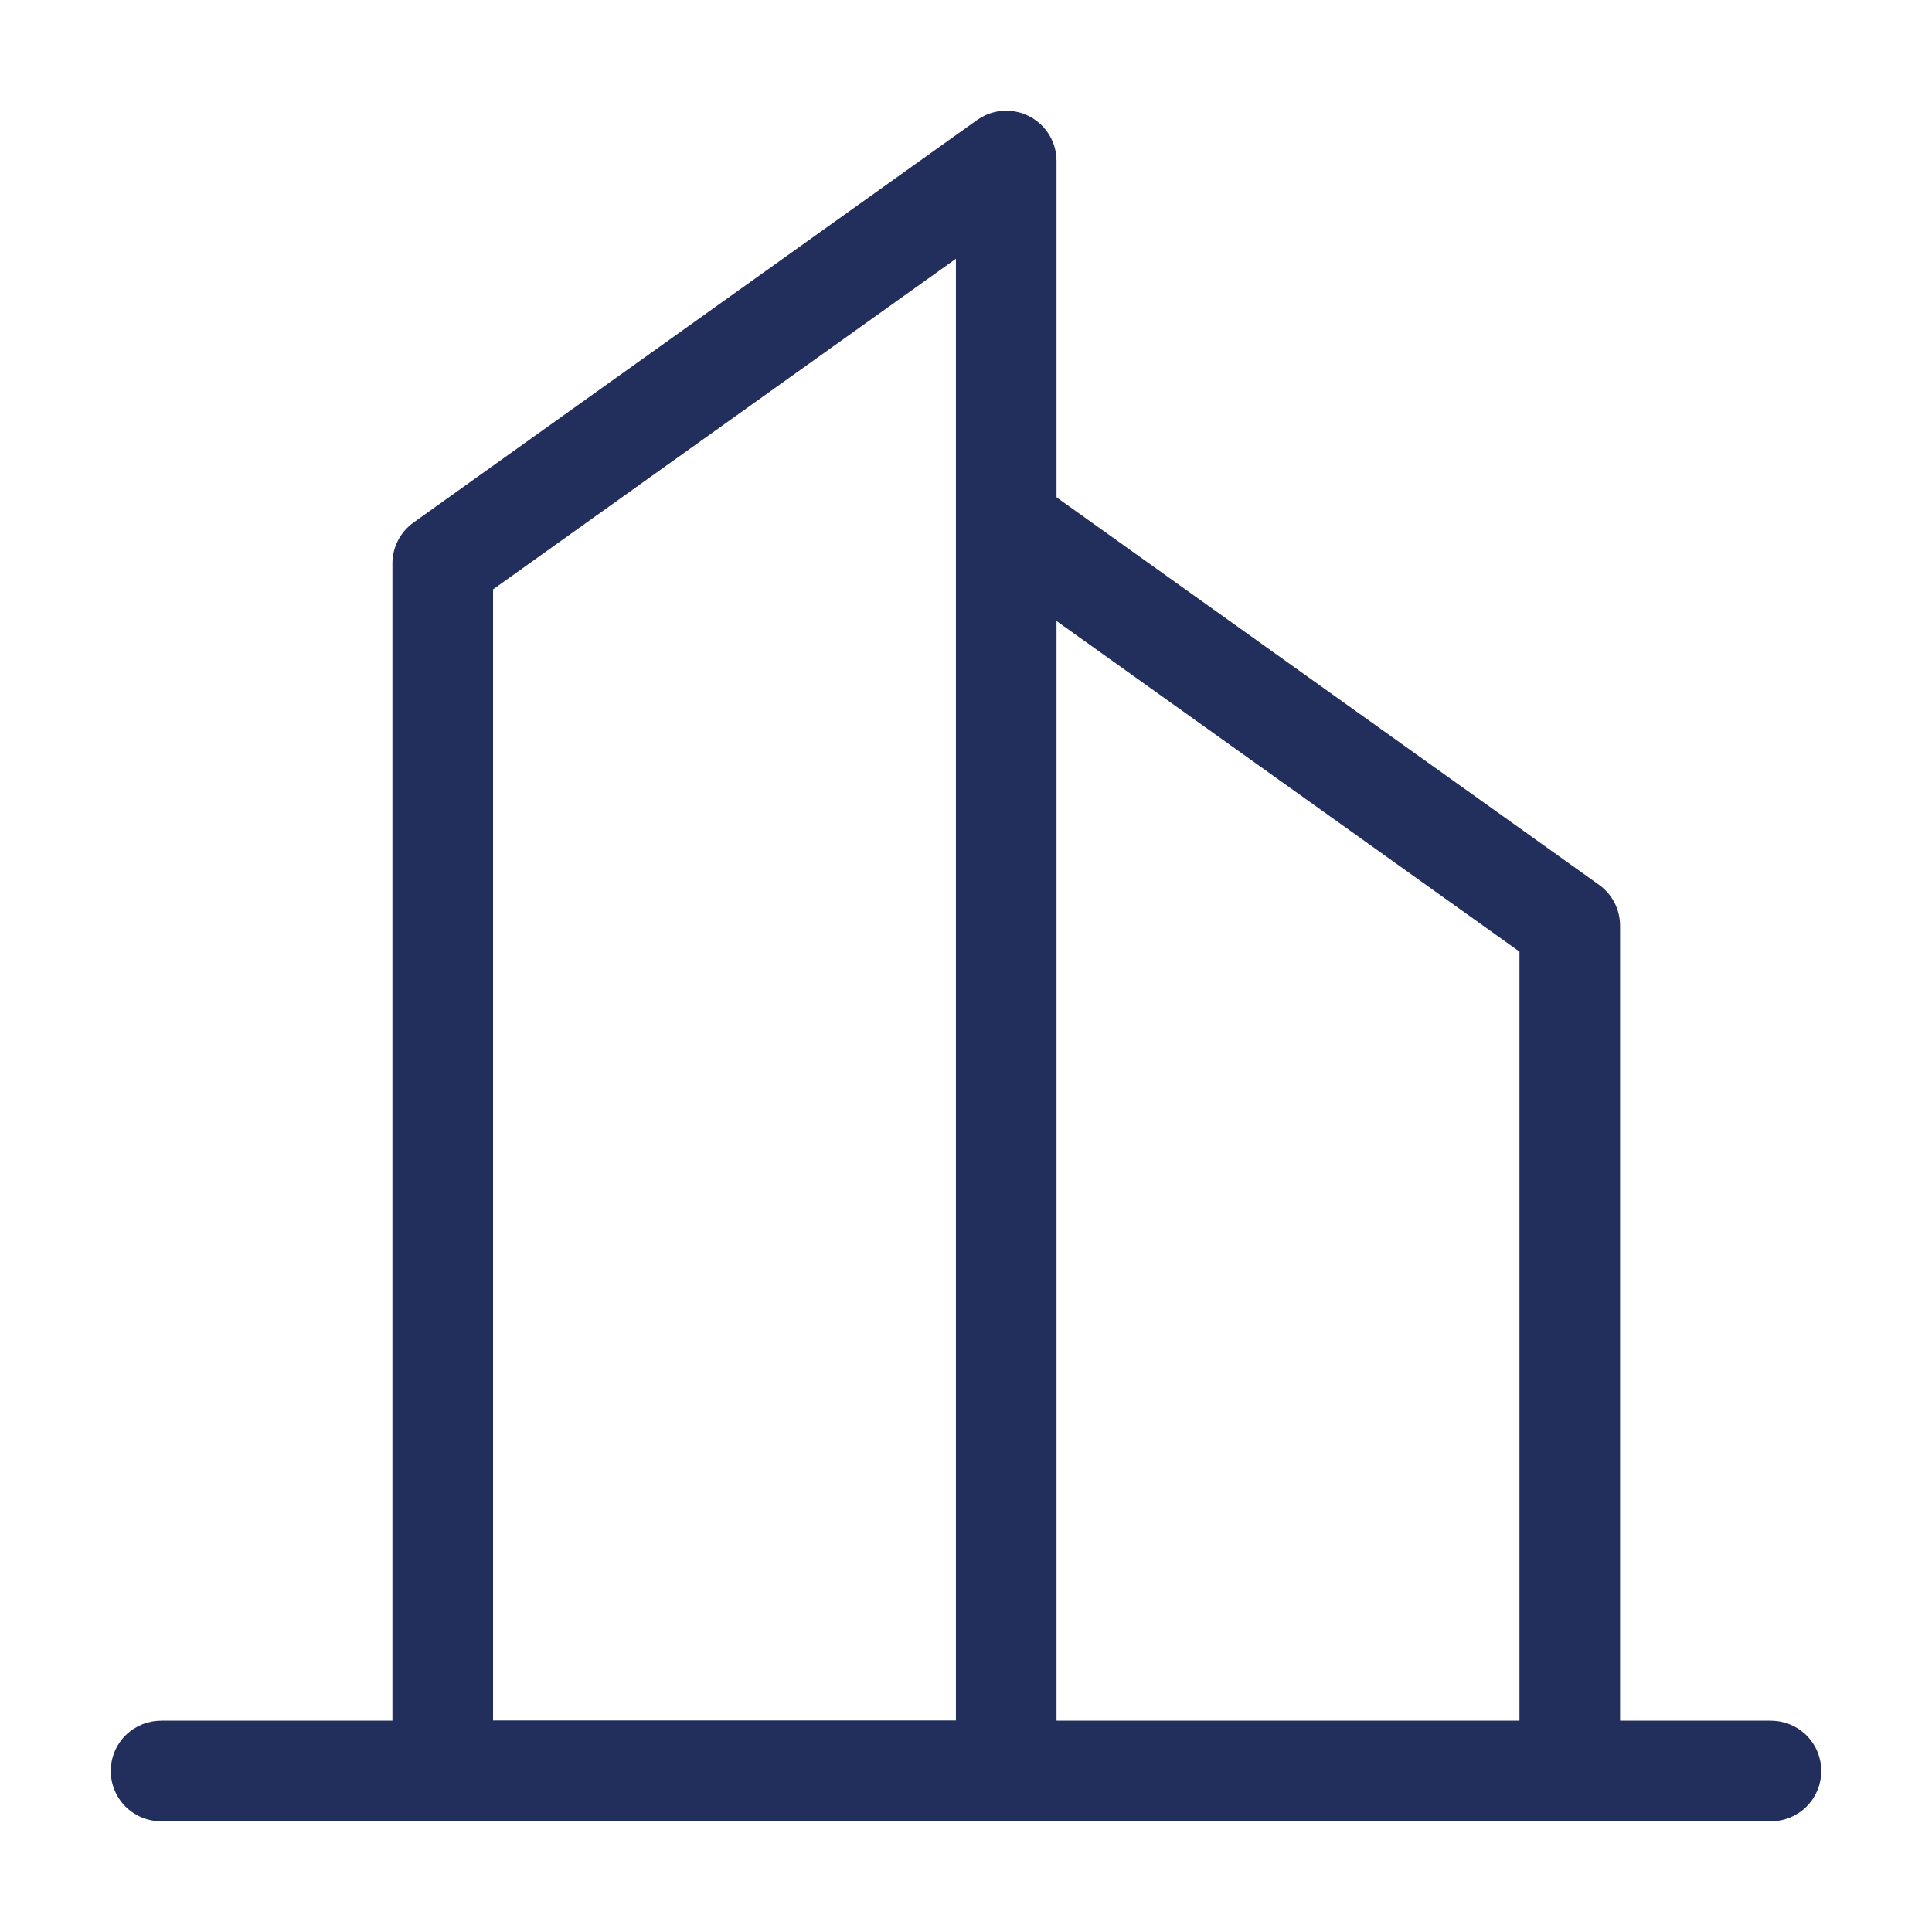 <svg xmlns="http://www.w3.org/2000/svg" xmlns:xlink="http://www.w3.org/1999/xlink" fill="none" version="1.1" width="64" height="64" viewBox="0 0 64 64"><defs><clipPath id="master_svg0_0_695"><rect x="0" y="0" width="64" height="64" rx="0"/></clipPath></defs><g clip-path="url(#master_svg0_0_695)"><g><path d="M12.999,18.667L12.999,58.667Q12.999,58.749,13.007,58.83Q13.015,58.912,13.031,58.992Q13.047,59.072,13.071,59.15Q13.095,59.229,13.126,59.304Q13.158,59.38,13.196,59.452Q13.235,59.525,13.28,59.593Q13.326,59.661,13.378,59.724Q13.43,59.787,13.488,59.845Q13.545,59.903,13.609,59.955Q13.672,60.007,13.74,60.052Q13.808,60.098,13.88,60.137Q13.953,60.175,14.028,60.206Q14.104,60.238,14.182,60.262Q14.261,60.285,14.341,60.301Q14.421,60.317,14.503,60.325Q14.584,60.333,14.666,60.333L33.333,60.333Q33.415,60.333,33.496,60.325Q33.578,60.317,33.658,60.301Q33.738,60.285,33.817,60.262Q33.895,60.238,33.971,60.206Q34.046,60.175,34.118,60.137Q34.191,60.098,34.259,60.052Q34.327,60.007,34.39,59.955Q34.453,59.903,34.511,59.845Q34.569,59.787,34.621,59.724Q34.673,59.661,34.718,59.593Q34.764,59.525,34.803,59.452Q34.841,59.38,34.873,59.304Q34.904,59.229,34.928,59.15Q34.951,59.072,34.967,58.992Q34.983,58.912,34.991,58.83Q34.999,58.749,34.999,58.667L34.999,5.333Q34.999,5.073,34.92,4.825Q34.84,4.577,34.689,4.365Q34.641,4.298,34.587,4.236Q34.534,4.175,34.474,4.119Q34.414,4.063,34.349,4.013Q34.284,3.963,34.215,3.919Q34.146,3.876,34.072,3.84Q33.999,3.803,33.922,3.774Q33.846,3.745,33.767,3.724Q33.687,3.703,33.607,3.689Q33.526,3.676,33.444,3.67Q33.363,3.665,33.281,3.668Q33.199,3.67,33.118,3.681Q33.036,3.691,32.957,3.71Q32.877,3.728,32.799,3.754Q32.722,3.781,32.647,3.814Q32.573,3.848,32.502,3.889Q32.431,3.93,32.364,3.977L13.697,17.31Q13.535,17.426,13.405,17.577Q13.275,17.727,13.184,17.904Q13.093,18.081,13.046,18.274Q12.999,18.468,12.999,18.667ZM16.333,57L31.666,57L31.666,8.572L16.333,19.524L16.333,57Z" fill-rule="evenodd" fill="#222F5D" fill-opacity="1"/></g><g><path d="M34.302,15.979L34.303,15.977L52.969,29.31Q53.131,29.426,53.261,29.577Q53.392,29.727,53.483,29.904Q53.574,30.081,53.62,30.274Q53.667,30.468,53.667,30.667L53.667,58.667L53.666,58.667Q53.666,58.748,53.658,58.83Q53.65,58.911,53.634,58.991Q53.618,59.072,53.594,59.15Q53.57,59.228,53.539,59.304Q53.508,59.379,53.469,59.452Q53.43,59.524,53.385,59.592Q53.34,59.66,53.288,59.723Q53.236,59.786,53.178,59.844Q53.12,59.902,53.057,59.954Q52.994,60.006,52.926,60.051Q52.858,60.097,52.785,60.135Q52.713,60.174,52.638,60.205Q52.562,60.236,52.484,60.26Q52.406,60.284,52.325,60.3Q52.245,60.316,52.164,60.324Q52.082,60.332,52.001,60.332Q51.919,60.332,51.837,60.324Q51.756,60.316,51.676,60.3Q51.596,60.284,51.517,60.26Q51.439,60.236,51.363,60.205Q51.288,60.174,51.216,60.135Q51.144,60.097,51.076,60.051Q51.008,60.006,50.944,59.954Q50.881,59.902,50.823,59.844Q50.765,59.786,50.714,59.723Q50.662,59.66,50.616,59.592Q50.571,59.524,50.532,59.452Q50.494,59.379,50.462,59.304Q50.431,59.228,50.407,59.15Q50.384,59.072,50.368,58.991Q50.352,58.911,50.344,58.83Q50.336,58.748,50.336,58.667L50.334,58.667L50.334,31.524L32.365,18.69L32.366,18.688Q32.204,18.573,32.074,18.422Q31.944,18.272,31.854,18.095Q31.763,17.919,31.716,17.725Q31.669,17.532,31.669,17.333Q31.669,17.252,31.677,17.17Q31.685,17.089,31.701,17.009Q31.717,16.928,31.741,16.85Q31.764,16.772,31.796,16.696Q31.827,16.621,31.866,16.548Q31.904,16.476,31.95,16.408Q31.995,16.34,32.047,16.277Q32.099,16.214,32.157,16.156Q32.214,16.098,32.278,16.046Q32.341,15.994,32.409,15.949Q32.477,15.904,32.549,15.865Q32.621,15.826,32.697,15.795Q32.772,15.764,32.851,15.74Q32.929,15.716,33.009,15.7Q33.089,15.684,33.171,15.676Q33.252,15.668,33.334,15.668Q33.594,15.668,33.842,15.748Q34.09,15.827,34.302,15.979Z" fill-rule="evenodd" fill="#222F5D" fill-opacity="1"/></g><g><path d="M5.334,60.333L58.667,60.333L58.667,60.332Q58.749,60.332,58.83,60.324Q58.912,60.316,58.992,60.3Q59.072,60.284,59.151,60.26Q59.229,60.236,59.304,60.205Q59.38,60.174,59.452,60.135Q59.524,60.096,59.592,60.051Q59.66,60.006,59.724,59.954Q59.787,59.902,59.845,59.844Q59.902,59.786,59.954,59.723Q60.006,59.66,60.052,59.592Q60.097,59.524,60.136,59.452Q60.174,59.379,60.206,59.304Q60.237,59.228,60.261,59.15Q60.284,59.072,60.3,58.991Q60.316,58.911,60.324,58.83Q60.332,58.748,60.332,58.667Q60.332,58.585,60.324,58.503Q60.316,58.422,60.3,58.342Q60.284,58.262,60.261,58.183Q60.237,58.105,60.206,58.029Q60.174,57.954,60.136,57.882Q60.097,57.81,60.052,57.742Q60.006,57.674,59.954,57.61Q59.902,57.547,59.845,57.489Q59.787,57.431,59.724,57.38Q59.66,57.328,59.592,57.282Q59.524,57.237,59.452,57.198Q59.38,57.16,59.304,57.128Q59.229,57.097,59.151,57.073Q59.072,57.05,58.992,57.034Q58.912,57.018,58.83,57.01Q58.749,57.002,58.667,57.002L58.667,57L5.334,57L5.334,57.002Q5.252,57.002,5.171,57.01Q5.089,57.018,5.009,57.034Q4.929,57.05,4.851,57.073Q4.772,57.097,4.697,57.128Q4.621,57.16,4.549,57.198Q4.477,57.237,4.409,57.282Q4.341,57.328,4.278,57.38Q4.214,57.431,4.157,57.489Q4.099,57.547,4.047,57.61Q3.995,57.674,3.95,57.742Q3.904,57.81,3.866,57.882Q3.827,57.954,3.796,58.029Q3.764,58.105,3.741,58.183Q3.717,58.262,3.701,58.342Q3.685,58.422,3.677,58.503Q3.669,58.585,3.669,58.667Q3.669,58.748,3.677,58.83Q3.685,58.911,3.701,58.991Q3.717,59.072,3.741,59.15Q3.764,59.228,3.796,59.304Q3.827,59.379,3.866,59.452Q3.904,59.524,3.95,59.592Q3.995,59.66,4.047,59.723Q4.099,59.786,4.157,59.844Q4.214,59.902,4.278,59.954Q4.341,60.006,4.409,60.051Q4.477,60.096,4.549,60.135Q4.621,60.174,4.697,60.205Q4.772,60.236,4.851,60.26Q4.929,60.284,5.009,60.3Q5.089,60.316,5.171,60.324Q5.252,60.332,5.334,60.332L5.334,60.333Z" fill-rule="evenodd" fill="#222F5D" fill-opacity="1"/></g></g></svg>